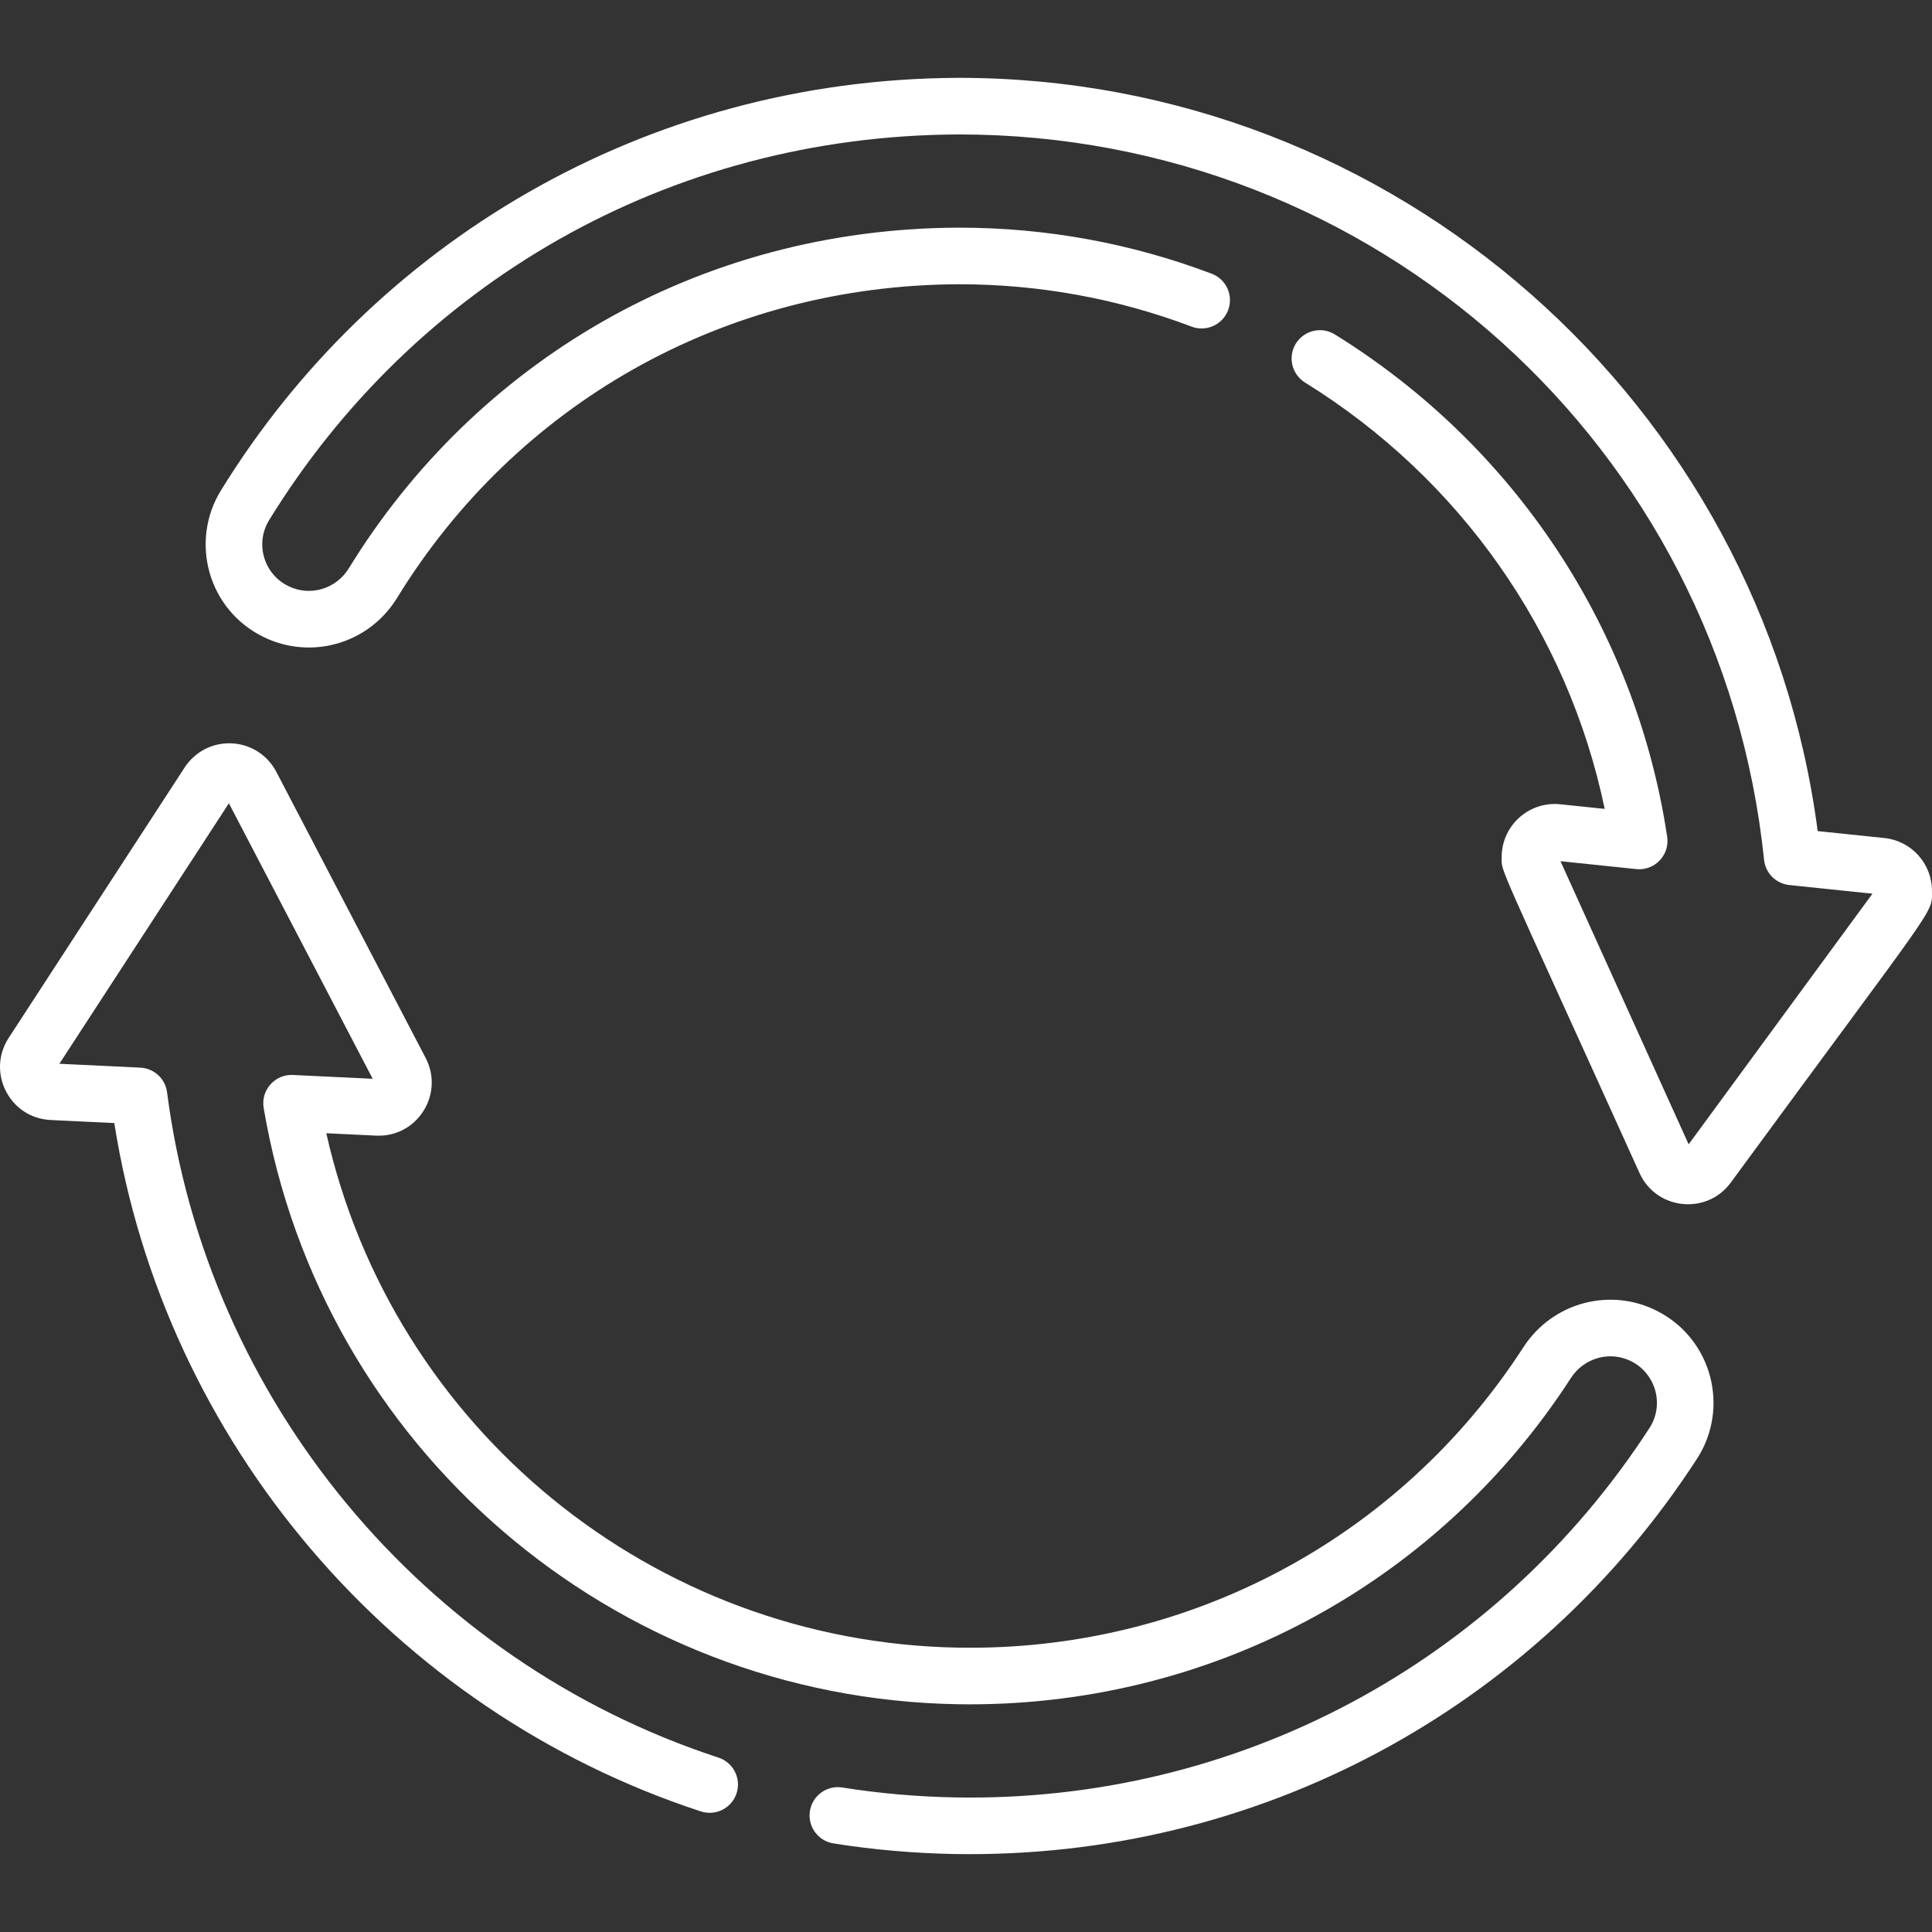 <?xml version="1.0" encoding="UTF-8"?> <svg xmlns="http://www.w3.org/2000/svg" xmlns:xlink="http://www.w3.org/1999/xlink" xmlns:svgjs="http://svgjs.com/svgjs" width="512" height="512" x="0" y="0" viewBox="0 0 512.012 512.012" style="enable-background:new 0 0 512 512" xml:space="preserve" class=""><rect x="0" y="0" width="512.012" height="512.012" fill="#333333" stroke="none"/> <g> <g xmlns="http://www.w3.org/2000/svg"> <g> <path d="m434.503 310.877c-38.4-84.82-36.539-79.507-36.539-83.732 0-7.763 6.309-14.078 14.063-14.078 1.014 0 .392-.037 13.244 1.303-9.745-46.739-38.293-87.539-79.418-112.989-3.522-2.18-4.61-6.802-2.431-10.324s6.802-4.611 10.324-2.431c47.673 29.503 79.778 78.023 88.082 133.12.733 4.857-3.332 9.089-8.193 8.577l-20.082-2.093 33.968 75.032 48.708-66.416-22.039-2.297c-3.528-.368-6.317-3.157-6.683-6.686-11.363-109.591-103.084-192.233-213.352-192.233-77.299.255-144.452 39.819-182.837 102.222-3.755 6.103-1.507 14.257 5.145 17.5 5.63 2.746 12.549.852 15.998-4.765 33.345-54.321 92.334-90.053 161.691-90.255 23.032 0 45.56 4.105 66.959 12.202 3.874 1.466 5.826 5.794 4.36 9.668s-5.795 5.827-9.668 4.361c-19.697-7.452-40.439-11.231-61.651-11.231-62.665.198-117.558 32.032-148.908 83.103-7.587 12.357-22.919 16.464-35.355 10.399-14.837-7.234-19.631-25.374-11.347-38.842 40.052-65.11 111.931-109.104 195.613-109.362 115.541 0 212.739 86.275 227.561 199.622l17.658 1.84c7.2.75 12.63 6.781 12.63 14.028 0 6.298 1.885 2.008-53.317 77.278-6.384 8.703-19.756 7.263-24.184-2.521z" fill="#ffffff" data-original="#000000" style="" class=""></path> </g> <g> <path d="m253.02 491.347c-10.769-.189-21.584-1.135-32.147-2.813-4.091-.65-6.88-4.493-6.231-8.583.65-4.091 4.496-6.884 8.583-6.231 9.874 1.568 19.986 2.453 30.057 2.629 74.495 1.317 143.428-35.52 183.864-97.913 3.941-6.08 1.754-14.265-4.73-17.617-5.651-2.923-12.588-1.051-16.105 4.386-35.636 55.096-96.611 87.56-162.596 86.444-91.288-1.592-168.603-68.049-183.839-158.019-.804-4.747 3.013-8.983 7.754-8.744l21.138 1.014-38.108-73.017-44.922 69.034 21.456 1.029c3.63.174 6.613 2.926 7.079 6.531 10.524 81.498 67.885 150.708 146.132 176.321 3.937 1.289 6.083 5.524 4.795 9.461s-5.524 6.082-9.461 4.795c-81.711-26.746-142.133-97.939-155.449-182.422l-16.868-.81c-10.899-.522-17.033-12.673-11.129-21.745l46.651-71.691c2.611-4.009 7.021-6.401 11.797-6.401 5.269 0 10.055 2.9 12.49 7.567l39.574 75.826c5.022 9.626-2.279 21.115-13.16 20.582l-13.169-.632c17.565 78.146 86.571 134.913 167.499 136.325 60.759 1.059 116.927-28.861 149.74-79.593 7.787-12.039 23.195-15.973 35.59-9.564 14.489 7.492 19.113 25.698 10.429 39.099-43.132 66.552-116.799 106.134-196.714 104.752z" fill="#ffffff" data-original="#000000" style="" class=""></path> </g> </g> </g> </svg> 